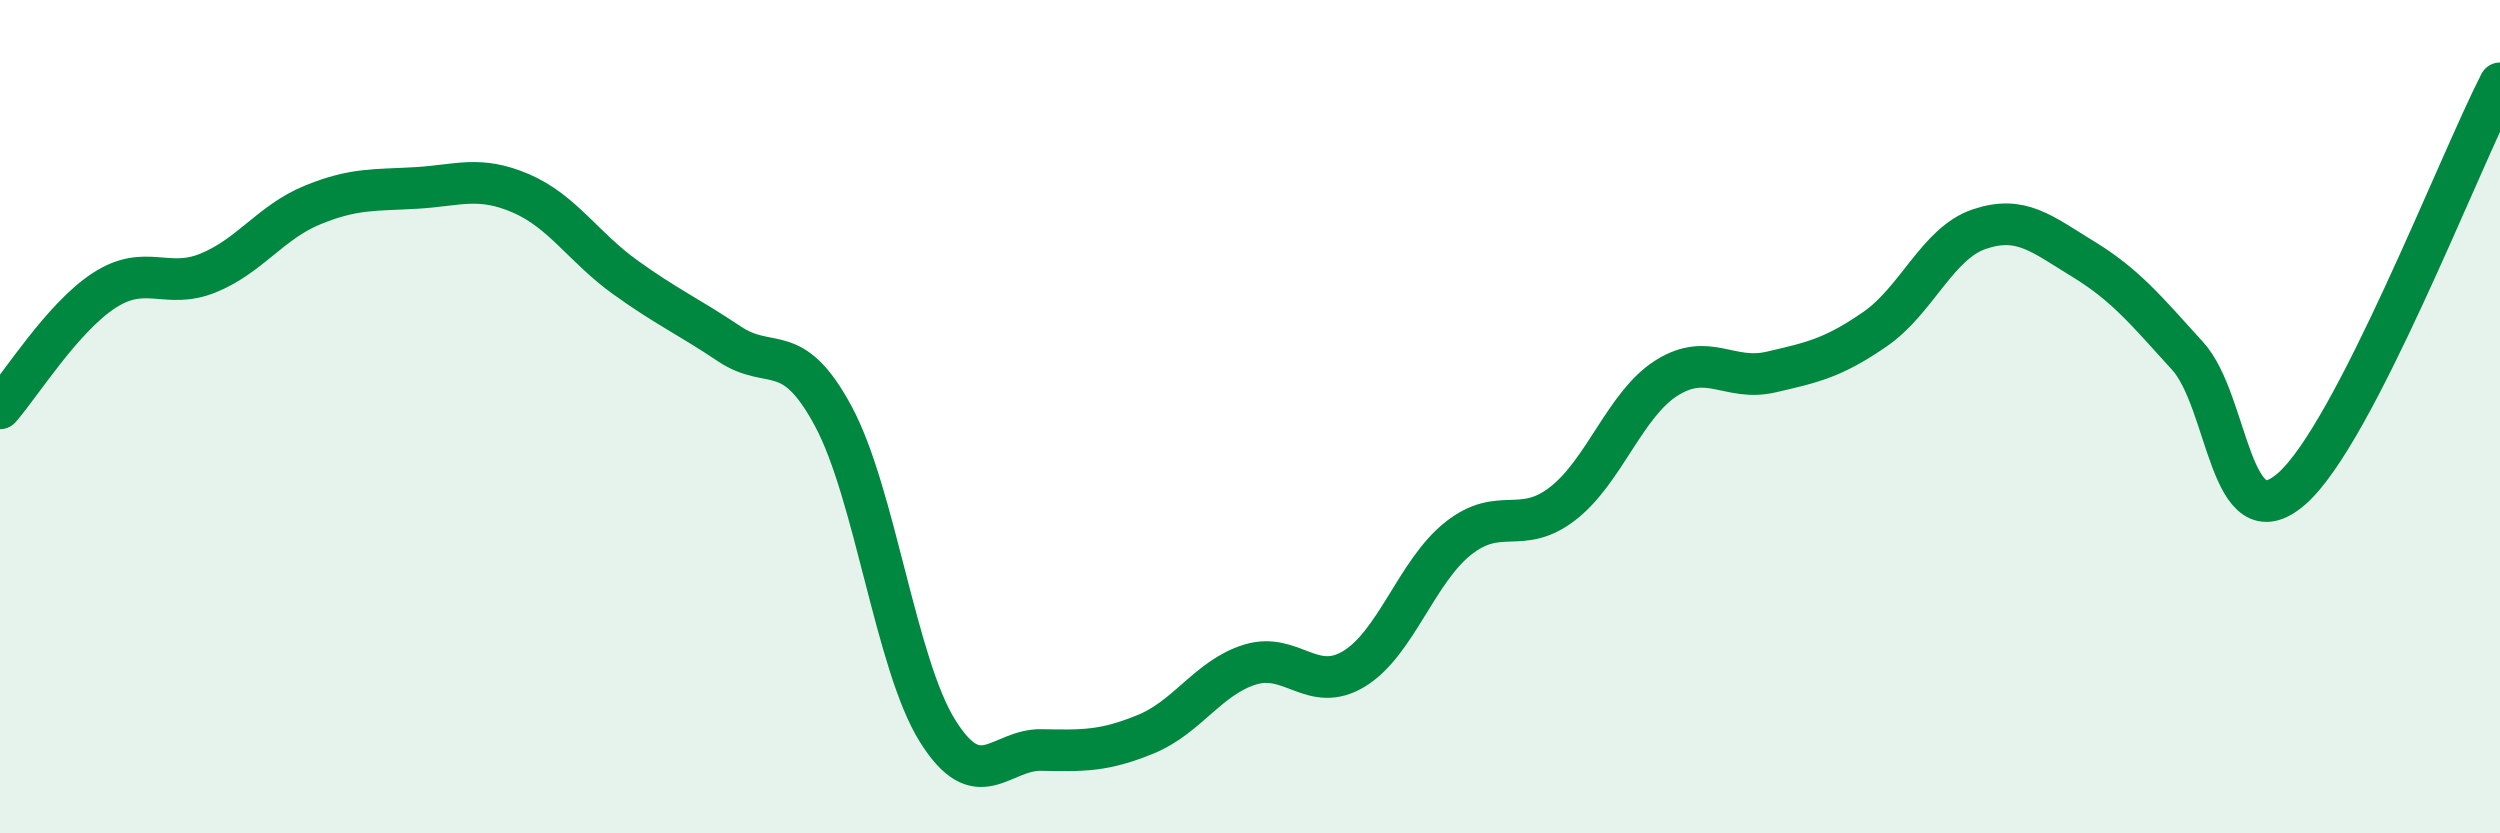 
    <svg width="60" height="20" viewBox="0 0 60 20" xmlns="http://www.w3.org/2000/svg">
      <path
        d="M 0,9.8 C 0.5,9.23 1.5,7.62 2.5,6.97 C 3.5,6.32 4,6.96 5,6.55 C 6,6.14 6.5,5.33 7.5,4.92 C 8.5,4.51 9,4.57 10,4.51 C 11,4.45 11.5,4.21 12.5,4.64 C 13.5,5.07 14,5.93 15,6.65 C 16,7.37 16.5,7.58 17.5,8.25 C 18.5,8.92 19,8.13 20,9.99 C 21,11.85 21.5,15.94 22.5,17.54 C 23.5,19.14 24,17.98 25,18 C 26,18.02 26.5,18.03 27.5,17.62 C 28.5,17.21 29,16.26 30,15.95 C 31,15.64 31.5,16.66 32.5,16.05 C 33.5,15.44 34,13.71 35,12.92 C 36,12.13 36.5,12.86 37.5,12.09 C 38.5,11.32 39,9.7 40,9.07 C 41,8.44 41.5,9.16 42.5,8.93 C 43.5,8.7 44,8.59 45,7.9 C 46,7.21 46.5,5.84 47.5,5.5 C 48.5,5.16 49,5.61 50,6.22 C 51,6.83 51.5,7.44 52.5,8.54 C 53.5,9.64 53.5,13.04 55,11.73 C 56.5,10.42 59,3.95 60,2L60 20L0 20Z"
        fill="#008740"
        opacity="0.1"
        stroke-linecap="round"
        stroke-linejoin="round"
      />
      <path
        d="M 0,9.8 C 0.5,9.23 1.5,7.62 2.5,6.97 C 3.5,6.32 4,6.96 5,6.55 C 6,6.14 6.5,5.33 7.5,4.92 C 8.5,4.51 9,4.57 10,4.51 C 11,4.45 11.5,4.21 12.5,4.64 C 13.5,5.07 14,5.93 15,6.65 C 16,7.37 16.5,7.58 17.5,8.25 C 18.5,8.92 19,8.13 20,9.99 C 21,11.85 21.5,15.94 22.5,17.54 C 23.5,19.14 24,17.98 25,18 C 26,18.02 26.5,18.03 27.5,17.62 C 28.5,17.21 29,16.26 30,15.95 C 31,15.64 31.5,16.66 32.5,16.05 C 33.5,15.44 34,13.71 35,12.92 C 36,12.13 36.5,12.86 37.5,12.09 C 38.5,11.32 39,9.7 40,9.07 C 41,8.44 41.5,9.16 42.5,8.93 C 43.5,8.7 44,8.59 45,7.9 C 46,7.21 46.5,5.84 47.5,5.5 C 48.5,5.16 49,5.61 50,6.22 C 51,6.83 51.5,7.44 52.5,8.54 C 53.5,9.64 53.5,13.04 55,11.73 C 56.5,10.42 59,3.95 60,2"
        stroke="#008740"
        stroke-width="1"
        fill="none"
        stroke-linecap="round"
        stroke-linejoin="round"
      />
    </svg>
  